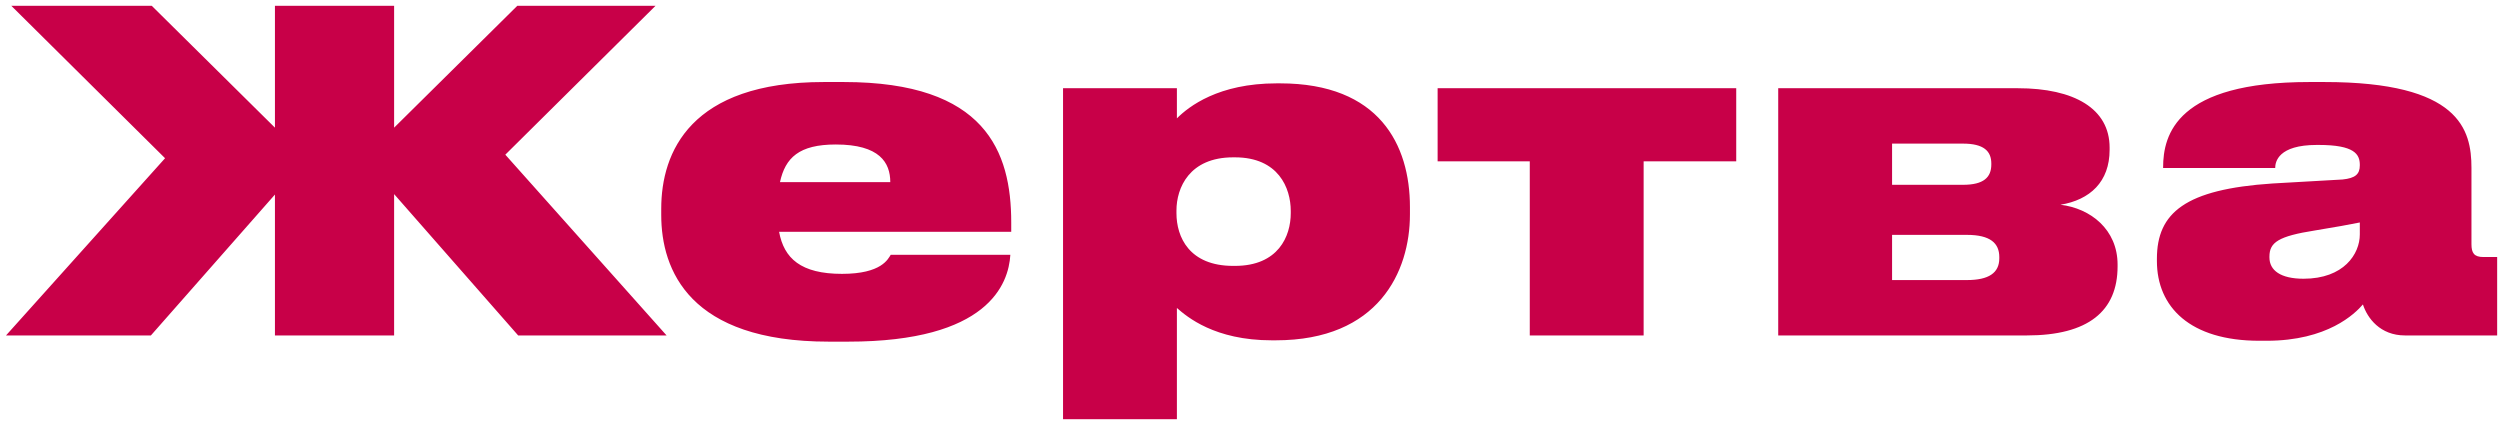 <?xml version="1.0" encoding="UTF-8"?> <svg xmlns="http://www.w3.org/2000/svg" width="395" height="67" viewBox="0 0 395 67" fill="none"> <path d="M43.44 53H62.27V30.67L81.87 53H105.32L79.84 24.44L103.57 0.92H81.73L62.27 20.17V0.92H43.44V20.17L23.98 0.92H1.79L26.08 25L0.95 53H23.84L43.44 30.74V53ZM132.055 22.83C138.985 22.83 140.665 25.7 140.665 28.78H123.235C124.075 24.93 126.245 22.83 132.055 22.83ZM140.735 40.26C140.315 40.89 139.335 43.27 133.035 43.27C126.525 43.27 123.865 40.82 123.095 36.62H159.775V35.15C159.775 23.95 155.715 12.96 133.315 12.96H130.165C109.095 12.96 104.475 24.02 104.475 32.98V33.96C104.475 42.71 108.955 53.98 130.935 53.98H134.015C156.135 53.98 159.355 44.88 159.635 40.26H140.735ZM203.94 33.68C203.94 37.32 201.98 42.01 195.12 42.01H194.84C187.91 42.01 185.88 37.46 185.88 33.68V33.26C185.88 29.69 187.91 24.86 194.84 24.86H195.12C201.98 24.86 203.94 29.69 203.94 33.33V33.68ZM167.96 66.23H185.95V48.66C187.56 50.06 191.9 53.77 200.93 53.77H201.56C217.8 53.77 222.77 42.92 222.77 33.89V32.7C222.77 22.9 217.94 13.17 202.26 13.17H201.7C192.53 13.17 187.84 16.81 185.95 18.7V13.94H167.96V66.23ZM241.704 53H259.694V25.49H274.324V13.94H227.144V25.49H241.704V53ZM320.228 53C329.958 53 334.578 49.15 334.578 42.08V41.8C334.578 36.27 330.308 32.91 325.548 32.35C330.238 31.58 333.318 28.71 333.318 23.67V23.32C333.318 17.16 327.718 13.94 318.828 13.94H280.958V53H320.228ZM298.948 29.2V22.69H310.148C313.438 22.69 314.628 23.88 314.628 25.84V25.98C314.628 28.01 313.438 29.2 310.148 29.2H298.948ZM298.948 44.25V37.11H310.778C314.488 37.11 315.888 38.44 315.888 40.61V40.82C315.888 43.13 314.208 44.25 310.778 44.25H298.948ZM363.961 44.04C360.321 44.04 358.571 42.71 358.571 40.68V40.54C358.571 38.3 359.971 37.32 365.781 36.41C368.791 35.92 371.521 35.43 372.851 35.15V37.04C372.851 40.12 370.331 44.04 363.961 44.04ZM373.341 48.1C374.041 50.27 376.071 53 379.991 53H394.551V40.61H392.381C390.911 40.61 390.491 39.98 390.491 38.58V26.54C390.491 20.45 388.601 12.96 367.251 12.96H364.871C343.941 12.96 341.771 21.22 341.771 26.47V26.54H359.481C359.481 25.56 359.971 22.9 366.061 22.9H366.341C372.011 22.9 372.851 24.37 372.851 26.05V26.12C372.851 27.52 372.151 28.15 370.121 28.36L359.061 28.99C345.271 29.9 340.791 33.61 340.791 40.89V41.24C340.791 48.52 346.041 53.84 356.961 53.84H358.151C367.741 53.84 372.081 49.57 373.341 48.1Z" fill="#C80048"></path> </svg> 